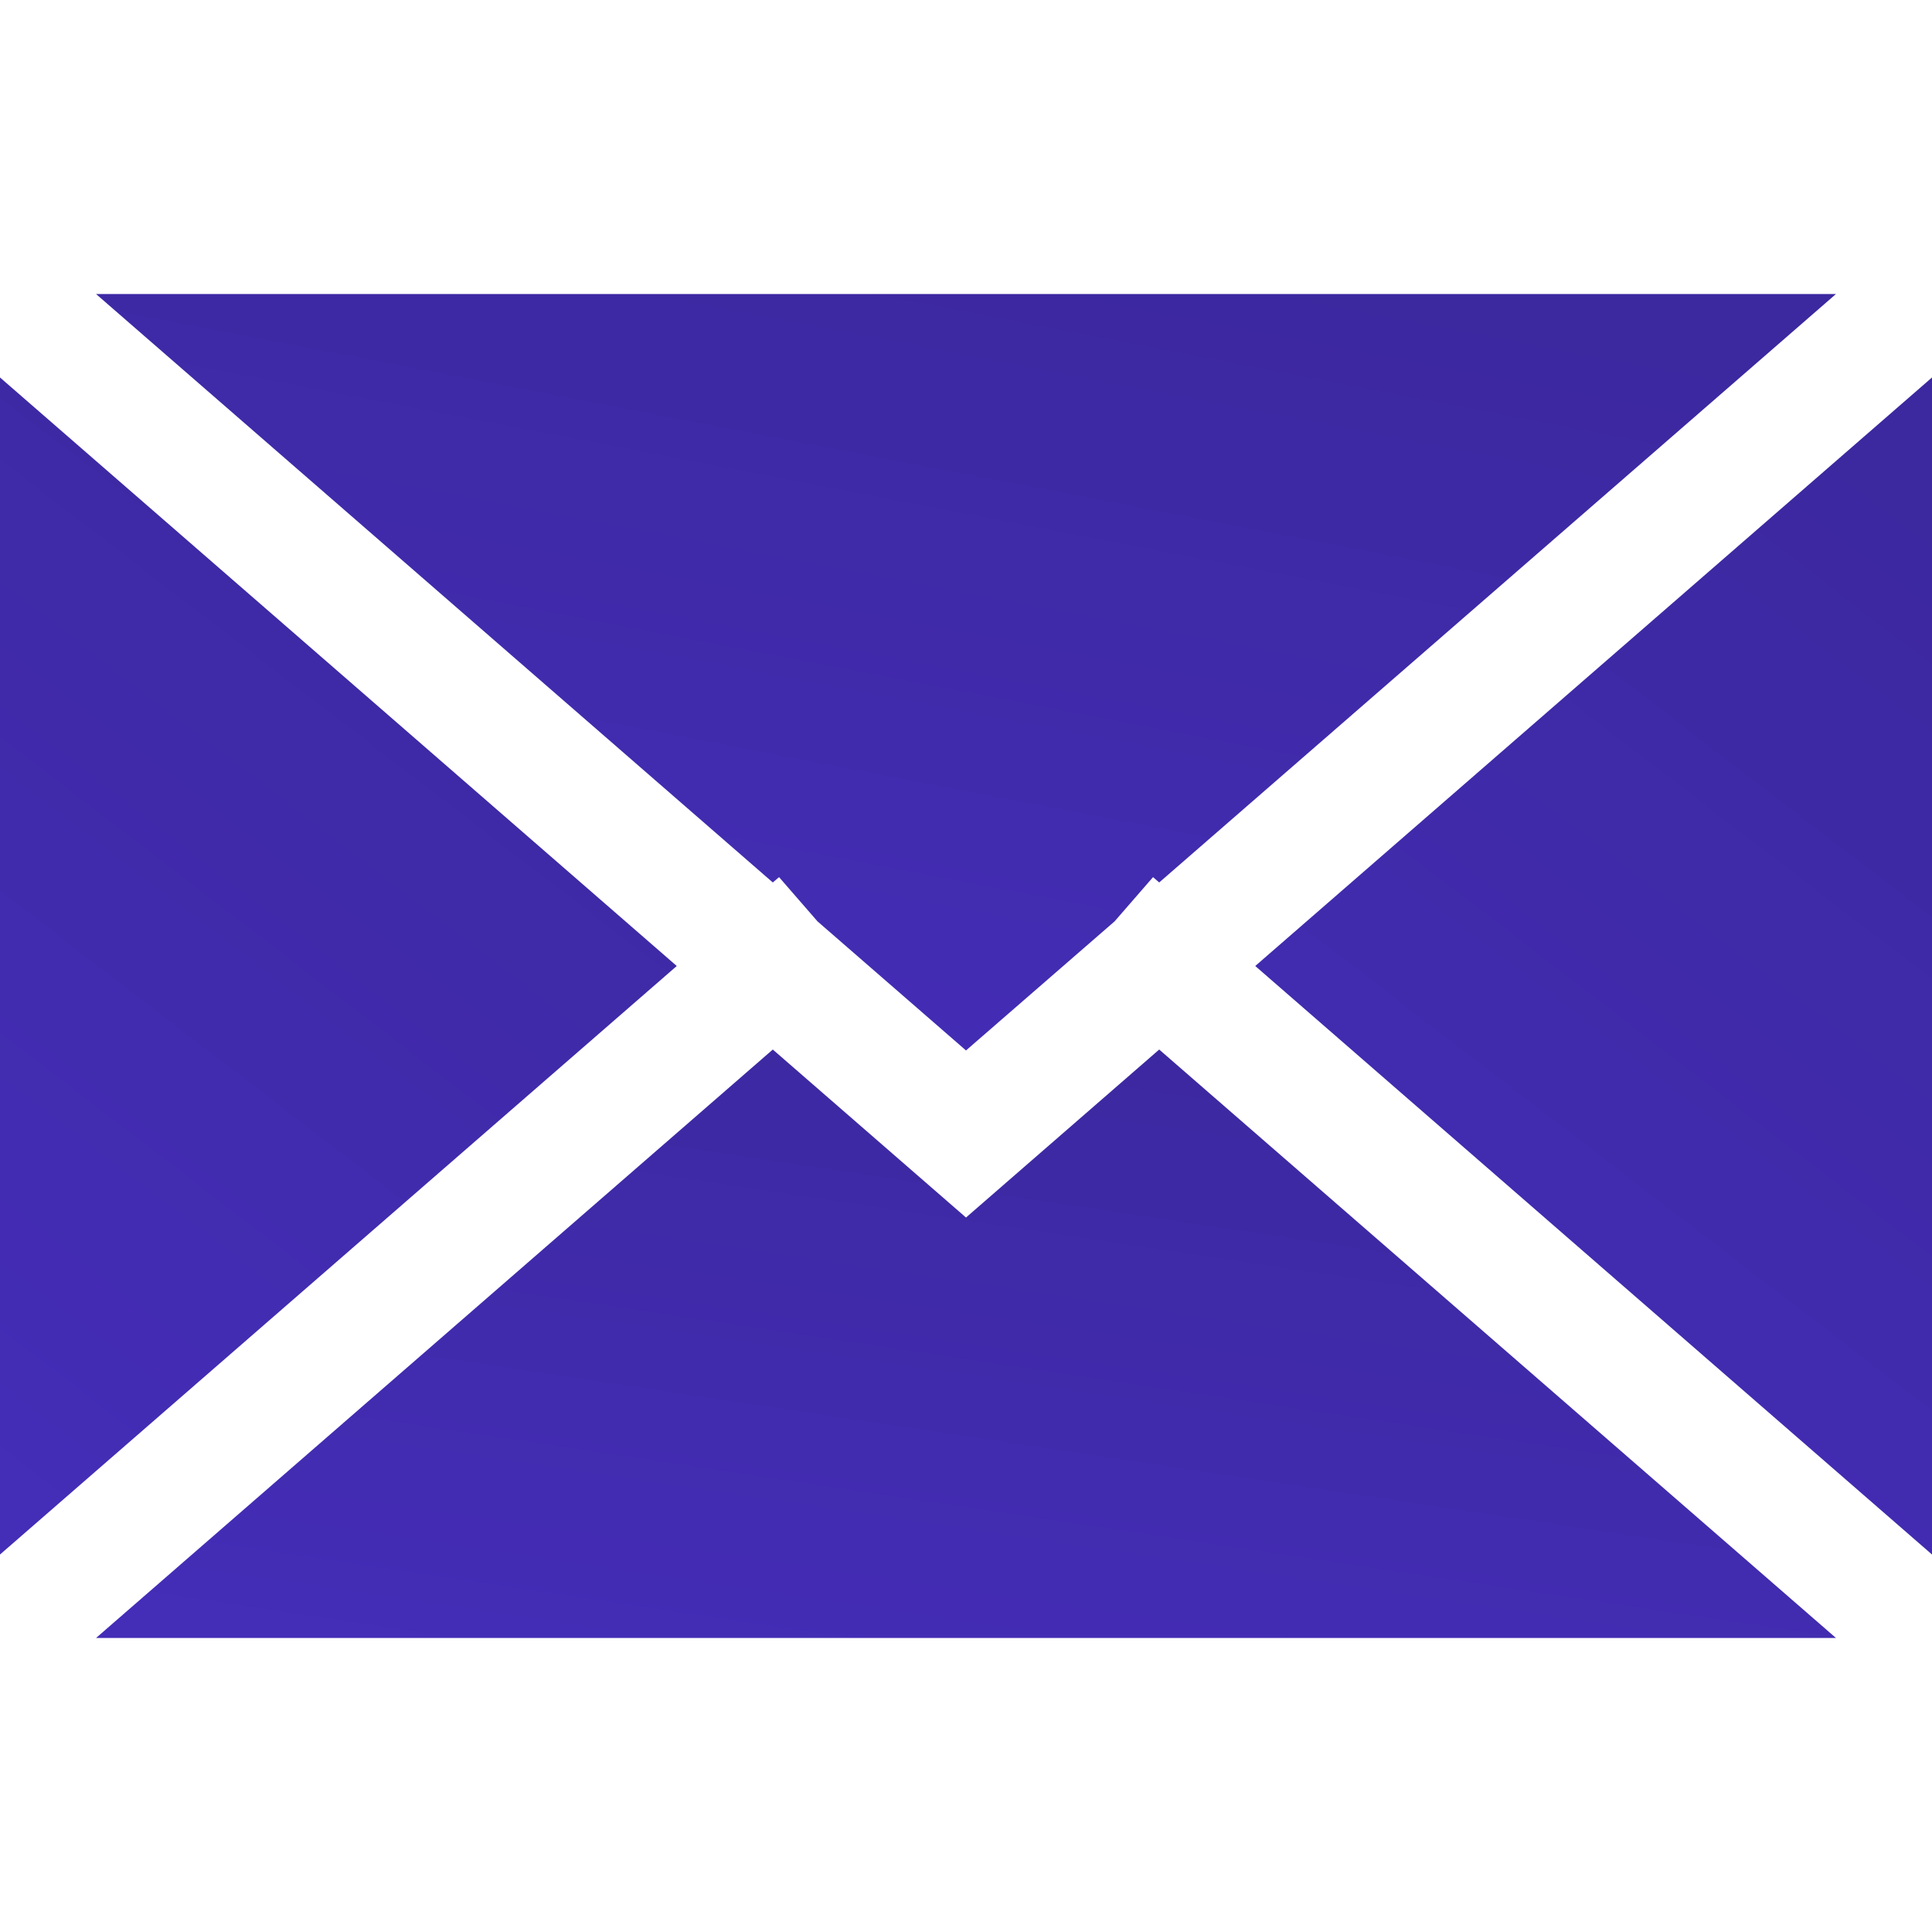 <svg width="21" height="21" viewBox="0 0 21 21" fill="none" xmlns="http://www.w3.org/2000/svg">
<g clip-path="url(#clip0_176_3604)">
<path d="M13.644 10.5L21 16.897V4.103L13.644 10.5Z" fill="url(#paint0_linear_176_3604)"/>
<path d="M0 4.103V16.897L7.356 10.5L0 4.103Z" fill="url(#paint1_linear_176_3604)"/>
<path d="M1.044 3.196L8.4 9.592L8.468 9.534L8.886 10.015L10.5 11.418L12.115 10.015L12.533 9.534L12.6 9.592L19.956 3.196H1.044Z" fill="url(#paint2_linear_176_3604)"/>
<path d="M12.6 11.408L10.5 13.234L8.4 11.408L1.044 17.804H19.956L12.6 11.408Z" fill="url(#paint3_linear_176_3604)"/>
</g>
<defs>
<linearGradient id="paint0_linear_176_3604" x1="21.215" y1="3.313" x2="9.559" y2="18.494" gradientUnits="userSpaceOnUse">
<stop offset="0.102" stop-color="#3C289F"/>
<stop offset="0.769" stop-color="#442DB7"/>
</linearGradient>
<linearGradient id="paint1_linear_176_3604" x1="7.571" y1="3.313" x2="-4.085" y2="18.494" gradientUnits="userSpaceOnUse">
<stop offset="0.102" stop-color="#3C289F"/>
<stop offset="0.769" stop-color="#442DB7"/>
</linearGradient>
<linearGradient id="paint2_linear_176_3604" x1="20.508" y1="2.688" x2="17.637" y2="17.646" gradientUnits="userSpaceOnUse">
<stop offset="0.102" stop-color="#3C289F"/>
<stop offset="0.769" stop-color="#442DB7"/>
</linearGradient>
<linearGradient id="paint3_linear_176_3604" x1="20.508" y1="11.013" x2="18.746" y2="22.815" gradientUnits="userSpaceOnUse">
<stop offset="0.102" stop-color="#3C289F"/>
<stop offset="0.769" stop-color="#442DB7"/>
</linearGradient>
<clipPath id="clip0_176_3604">
<rect width="21" height="21" fill="white"/>
</clipPath>
</defs>
</svg>
